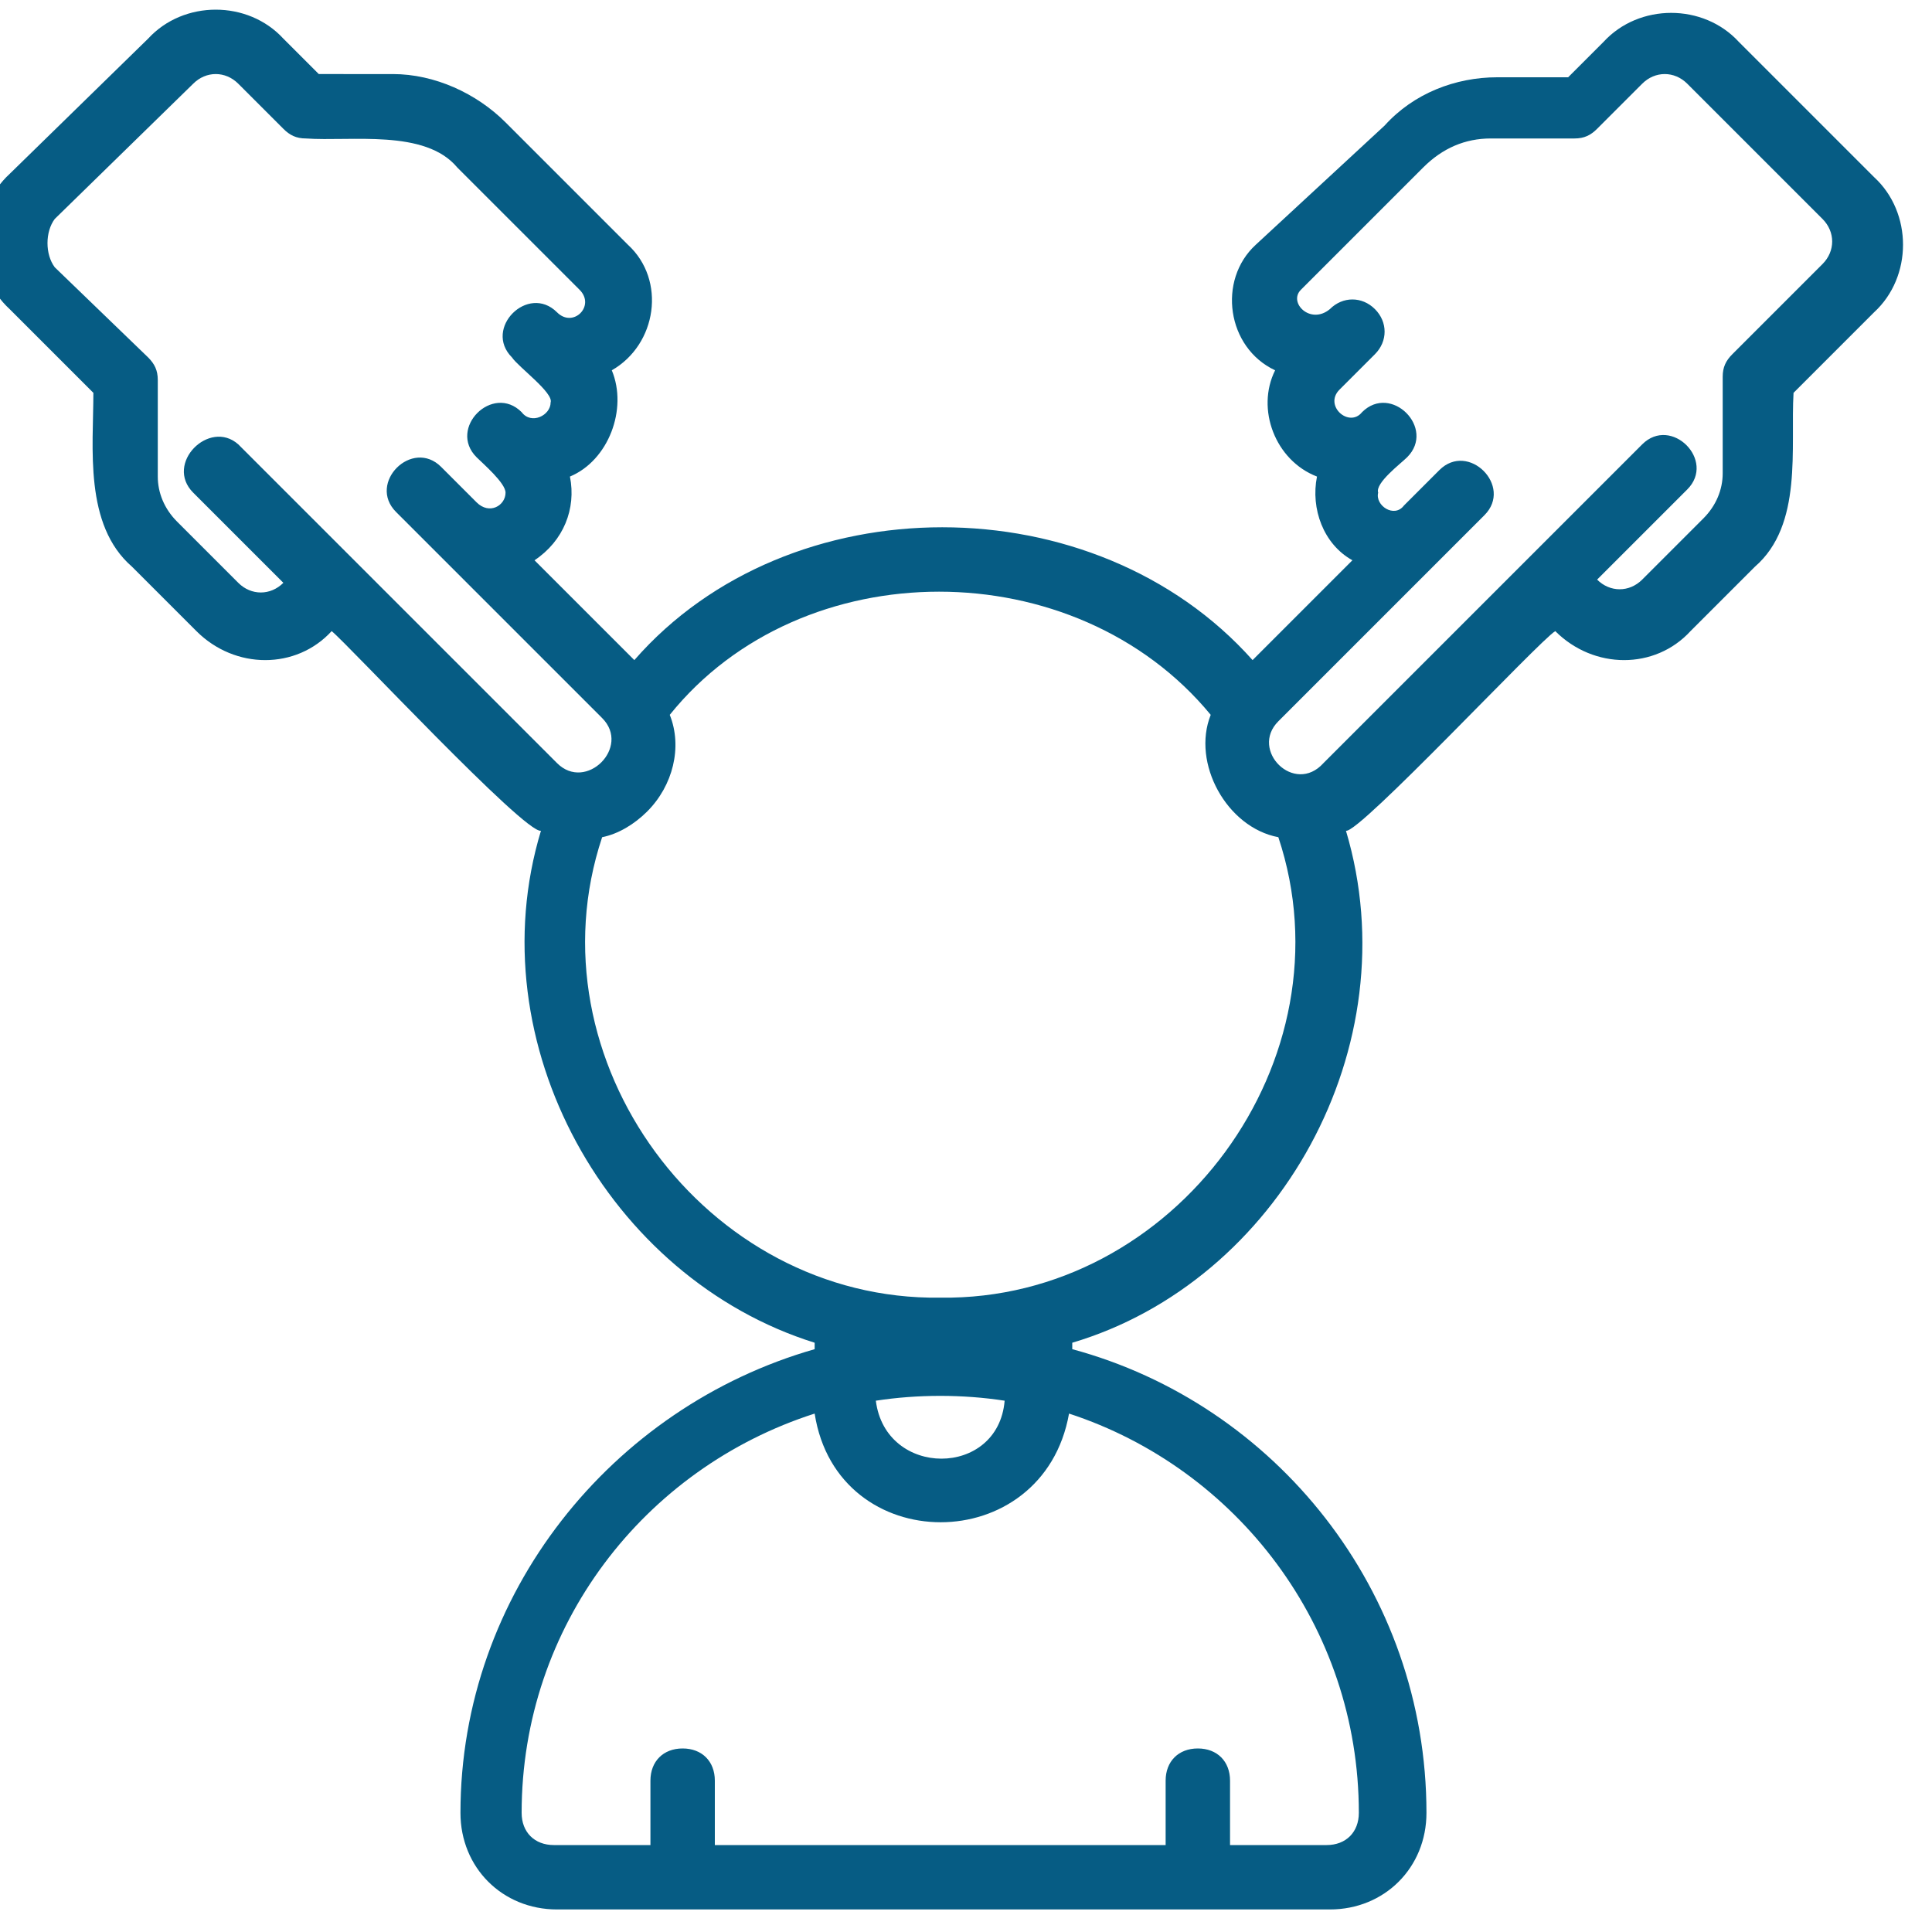 <?xml version="1.0" encoding="utf-8"?>
<!-- Generator: Adobe Illustrator 27.9.0, SVG Export Plug-In . SVG Version: 6.00 Build 0)  -->
<svg version="1.1" id="Capa_1" xmlns="http://www.w3.org/2000/svg" xmlns:xlink="http://www.w3.org/1999/xlink" x="0px" y="0px"
	 viewBox="0 0 60 60" style="enable-background:new 0 0 60 60;" xml:space="preserve">
<style type="text/css">
	.st0{fill-rule:evenodd;clip-rule:evenodd;fill:#065C84;}
	.st1{fill:#065C84;}
</style>
<path class="st0" d="M-463.3-122c12.8,7.3,27.4,11.2,42.3,11.2c14.9,0,29.5-3.9,42.3-11.2c12.9-7.3,23.4-17.8,30.7-30.3
	c7.5-12.7,11.3-27.1,11.2-41.7c0.2-10.9-1.9-21.7-6.1-31.9c-4.2-10.1-10.5-19.4-18.6-27.1c-7.6-7.8-16.8-14.1-27-18.3
	c-10.3-4.2-21.3-6.4-32.5-6.3c-11.2-0.1-22.3,2-32.5,6.2c-10.3,4.2-19.5,10.5-27.1,18.3c-8,7.8-14.3,17-18.6,27.1
	c-4.2,10.1-6.3,21-6.1,31.9c-0.1,14.6,3.8,29,11.2,41.7C-486.8-139.8-476.2-129.3-463.3-122 M-489.8-194.1l2.7,0
	c-0.2-8.6,1.5-17.2,4.8-25.3c3.3-8,8.3-15.4,14.7-21.5l0,0l0,0c5.9-6.1,13.2-11,21.2-14.3c8-3.3,16.7-5.1,25.4-5.1
	c8.8,0,17.4,1.7,25.4,5.1c8,3.3,15.2,8.2,21.2,14.3l0,0l0,0c6.3,6.2,11.3,13.5,14.7,21.5c3.3,8,5,16.6,4.8,25.3v0v0
	c0.2,8.6-1.5,17.2-4.8,25.2c-3.3,8-8.3,15.3-14.7,21.4l0,0l0,0c-6,6.1-13.2,10.9-21.2,14.2c-8,3.3-16.7,5-25.4,5
	c-8.7,0-17.4-1.7-25.4-5c-8-3.3-15.2-8.2-21.2-14.2l0,0l0,0c-6.3-6.1-11.3-13.4-14.7-21.4c-3.3-8-5-16.6-4.8-25.2L-489.8-194.1z"/>
<path class="st1" d="M2.9,12.2c0,1.7-0.3,4.1,1.2,5.4l2,2c1.2,1.2,3.1,1.2,4.2,0c0.5,0.4,6,6.3,6.5,6.2c-2,6.6,2.1,13.9,8.5,15.9
	v0.2c-6.3,1.8-11,7.6-11,14.4c0,1.7,1.3,3,3,3h24c1.7,0,3-1.3,3-3c0-6.9-4.7-12.7-11-14.4v-0.2c6.4-1.9,10.5-9.2,8.5-15.9
	c0.4,0.1,6-5.9,6.5-6.2c1.2,1.2,3.1,1.2,4.2,0l2-2c1.5-1.3,1.1-3.7,1.2-5.4l2.5-2.5c1.2-1.1,1.2-3.1,0-4.2l-4.2-4.2
	c-1.1-1.2-3.1-1.2-4.2,0l-1.1,1.1h-2.2c-1.3,0-2.6,0.5-3.5,1.5L39,7.6c-1.2,1.1-0.9,3.2,0.6,3.9c-0.6,1.2,0,2.8,1.3,3.3
	c-0.2,1,0.2,2.1,1.1,2.6l-3.1,3.1C34,15,24.5,15,19.7,20.5l-3.1-3.1c0.9-0.6,1.3-1.6,1.1-2.6c1.2-0.5,1.8-2.1,1.3-3.3
	c1.4-0.8,1.7-2.8,0.5-3.9l-3.8-3.8c-0.9-0.9-2.2-1.5-3.5-1.5H9.9L8.8,1.2C7.7,0,5.7,0,4.6,1.2L0.3,5.4c-1.2,1.1-1.2,3.1,0,4.2
	L2.9,12.2z M42.2,56.3c0,0.6-0.4,1-1,1h-3v-2c0-0.6-0.4-1-1-1s-1,0.4-1,1v2h-14v-2c0-0.6-0.4-1-1-1s-1,0.4-1,1v2h-3
	c-0.6,0-1-0.4-1-1c0-5.8,3.8-10.7,9.1-12.4c0.7,4.5,7.1,4.5,7.9,0C38.4,45.6,42.2,50.5,42.2,56.3z M27.2,43.5c1.3-0.2,2.7-0.2,4,0
	C31,45.9,27.5,45.9,27.2,43.5z M39.7,22.4l5.8-5.8c0,0,0.6-0.6,0.6-0.6c0.9-0.9-0.5-2.3-1.4-1.4l-1.1,1.1c-0.3,0.4-0.9,0-0.8-0.4
	c-0.1-0.3,0.7-0.9,0.9-1.1c0.9-0.9-0.5-2.3-1.4-1.4c-0.4,0.5-1.2-0.2-0.7-0.7l1.1-1.1c0.4-0.4,0.4-1,0-1.4s-1-0.4-1.4,0
	C40.7,10.1,40,9.4,40.4,9l3.8-3.8c0.6-0.6,1.3-0.9,2.1-0.9h2.6c0.3,0,0.5-0.1,0.7-0.3l1.4-1.4c0.4-0.4,1-0.4,1.4,0l4.2,4.2
	c0.4,0.4,0.4,1,0,1.4l-2.8,2.8c-0.2,0.2-0.3,0.4-0.3,0.7v3c0,0.5-0.2,1-0.6,1.4l-1.9,1.9c-0.4,0.4-1,0.4-1.4,0l2.8-2.8
	c0.9-0.9-0.5-2.3-1.4-1.4l-9.9,9.9C40.2,24.7,38.8,23.3,39.7,22.4z M20.1,25.2c0.8-0.8,1.1-2,0.7-3c4.1-5.1,12.6-5.1,16.8,0
	c-0.6,1.5,0.5,3.5,2.1,3.8c2.3,6.9-3.2,14.4-10.5,14.3c-7.3,0.1-12.8-7.4-10.5-14.3C19.2,25.9,19.7,25.6,20.1,25.2z M1.7,6.8L6,2.6
	c0.4-0.4,1-0.4,1.4,0L8.8,4C9,4.2,9.2,4.3,9.5,4.3c1.4,0.1,3.7-0.3,4.7,0.9L18,9c0.5,0.5-0.2,1.2-0.7,0.7c-0.9-0.9-2.3,0.5-1.4,1.4
	c0.2,0.3,1.3,1.1,1.2,1.4c0,0.4-0.6,0.7-0.9,0.3c-0.9-0.9-2.3,0.5-1.4,1.4c0.2,0.2,0.9,0.8,0.9,1.1c0,0.4-0.5,0.7-0.9,0.3l-1.1-1.1
	c-0.9-0.9-2.3,0.5-1.4,1.4l6.4,6.4c0.9,0.9-0.5,2.3-1.4,1.4l-9.9-9.9C6.5,13,5.1,14.4,6,15.3l2.8,2.8c-0.4,0.4-1,0.4-1.4,0l-1.9-1.9
	c-0.4-0.4-0.6-0.9-0.6-1.4v-3c0-0.3-0.1-0.5-0.3-0.7L1.7,8.3C1.4,7.9,1.4,7.2,1.7,6.8L1.7,6.8z"/>
</svg>
